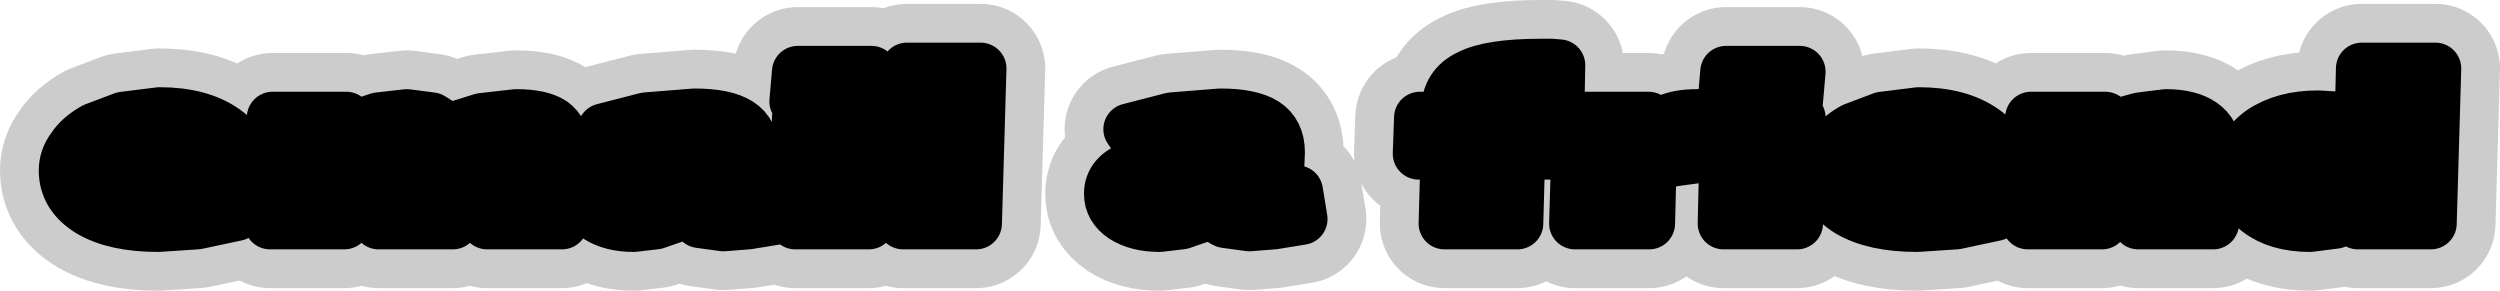 <?xml version="1.0" encoding="UTF-8" standalone="no"?>
<svg xmlns:xlink="http://www.w3.org/1999/xlink" height="22.5px" width="193.5px" xmlns="http://www.w3.org/2000/svg">
  <g transform="matrix(1.0, 0.0, 0.0, 1.0, 86.0, 11.2)">
    <path d="M8.45 -2.35 Q10.8 -2.35 11.9 -1.65 13.0 -0.95 13.0 0.6 L12.9 2.95 13.1 3.6 13.75 3.75 14.05 3.7 14.4 3.6 14.75 5.75 12.6 6.1 10.7 6.25 8.85 6.0 Q8.25 5.75 8.05 5.2 L5.45 6.1 3.75 6.3 Q2.05 6.3 0.95 5.6 -0.1 4.9 -0.1 3.8 -0.1 2.35 1.65 1.7 L7.7 1.0 7.75 0.9 7.75 0.7 7.45 0.2 6.35 0.05 4.75 0.2 2.7 0.65 1.4 -1.2 4.7 -2.05 8.45 -2.35 M27.7 -5.35 Q29.35 -6.2 33.25 -6.2 L34.1 -6.2 34.7 -6.15 34.65 -3.6 34.3 -3.65 34.0 -3.65 32.15 -3.4 Q31.6 -3.15 31.6 -2.45 L31.6 -2.25 31.65 -2.1 34.6 -2.1 34.5 0.7 31.6 0.7 31.45 6.1 25.8 6.1 25.95 0.7 23.8 0.7 23.9 -2.1 26.0 -2.1 26.0 -2.3 26.0 -2.65 Q26.0 -4.55 27.7 -5.35 M45.85 -2.3 L45.75 0.95 45.6 0.95 43.4 1.25 Q42.5 1.5 41.75 2.15 L41.65 6.1 35.9 6.1 36.15 -2.1 41.6 -2.1 41.55 -0.5 Q42.15 -1.45 43.05 -1.9 43.95 -2.3 45.35 -2.3 L45.6 -2.3 45.85 -2.3 M47.6 -5.65 L53.3 -5.65 53.1 -3.35 47.4 -3.35 47.6 -5.65 M59.7 -2.1 L62.5 -2.45 Q65.65 -2.45 67.55 -1.1 69.4 0.2 69.4 2.5 L69.4 2.55 60.7 2.55 Q60.85 3.15 61.55 3.5 L63.4 3.8 65.15 3.7 67.45 3.25 68.45 5.45 65.4 6.1 62.4 6.3 Q59.05 6.3 57.1 5.15 55.15 3.95 55.15 2.0 55.15 1.05 55.75 0.25 56.3 -0.6 57.45 -1.25 L59.7 -2.1 M53.3 -2.1 L53.1 6.1 47.4 6.1 47.6 -2.1 53.3 -2.1 M61.3 -0.1 Q60.7 0.25 60.65 0.95 L65.05 0.95 Q64.95 0.25 64.35 -0.15 L62.8 -0.5 Q61.85 -0.5 61.3 -0.1 M79.65 -2.05 L81.65 -2.3 Q83.45 -2.3 84.45 -1.6 85.45 -0.9 85.45 0.4 L85.3 6.1 79.5 6.1 79.65 1.7 79.35 0.9 Q79.05 0.6 78.45 0.6 L77.8 0.7 76.85 0.95 76.7 6.1 70.95 6.1 71.2 -2.1 76.95 -2.1 76.9 -1.3 79.65 -2.05 M102.5 -5.9 L102.15 6.1 96.5 6.1 96.5 5.3 94.75 6.05 92.8 6.3 Q90.3 6.3 88.8 5.15 87.3 4.0 87.3 2.15 87.3 0.25 89.0 -1.0 90.75 -2.2 93.4 -2.2 L95.15 -2.1 96.7 -1.65 96.8 -5.9 102.5 -5.9 M96.65 0.7 L95.85 0.5 95.3 0.45 Q94.3 0.45 93.7 0.95 93.1 1.4 93.1 2.2 93.1 2.75 93.6 3.15 94.1 3.5 94.9 3.5 L95.7 3.4 96.55 3.05 96.65 0.7 M5.6 2.55 Q4.95 2.85 4.95 3.35 4.95 3.75 5.35 4.0 L6.3 4.25 7.1 4.15 7.8 3.8 7.8 2.3 7.45 2.3 5.6 2.55 M-74.85 -0.1 Q-75.45 0.25 -75.5 0.95 L-71.1 0.95 Q-71.2 0.25 -71.8 -0.15 L-73.35 -0.5 Q-74.3 -0.5 -74.85 -0.1 M-73.65 -2.45 Q-70.5 -2.45 -68.6 -1.1 -66.75 0.2 -66.75 2.5 L-66.75 2.55 -75.45 2.55 -74.6 3.5 -72.75 3.8 -71.0 3.7 -68.7 3.25 -67.7 5.45 -70.75 6.1 -73.75 6.3 Q-77.1 6.3 -79.05 5.15 -81.0 3.95 -81.0 2.0 -81.0 1.05 -80.4 0.25 -79.85 -0.6 -78.7 -1.25 L-76.45 -2.1 -73.65 -2.45 M-52.6 -2.05 L-51.25 -1.2 -48.7 -2.0 -46.05 -2.3 Q-44.15 -2.3 -43.25 -1.7 -42.35 -1.05 -42.35 0.25 L-42.5 6.1 -48.3 6.1 -48.15 1.7 Q-48.15 1.05 -48.45 0.75 -48.7 0.5 -49.35 0.5 L-49.95 0.6 -50.8 0.9 -50.95 6.1 -56.7 6.1 -56.6 1.45 Q-56.6 1.05 -56.9 0.8 L-57.75 0.6 -58.4 0.7 -59.2 1.0 -59.35 6.1 -65.1 6.1 -64.9 -2.1 -59.2 -2.1 -59.25 -1.2 -56.7 -2.05 -54.5 -2.3 -52.6 -2.05 M-32.25 -2.35 Q-29.9 -2.35 -28.8 -1.65 -27.7 -0.95 -27.7 0.6 L-27.8 2.95 -27.6 3.6 -26.95 3.75 -26.65 3.7 -26.3 3.6 -25.95 5.75 -28.1 6.1 -30.0 6.25 -31.85 6.0 -32.65 5.2 -35.25 6.1 -36.95 6.3 Q-38.65 6.3 -39.75 5.6 -40.8 4.9 -40.8 3.8 -40.8 2.35 -39.05 1.7 -37.3 1.05 -33.0 1.0 L-32.95 0.9 -32.95 0.7 Q-32.95 0.35 -33.25 0.2 L-34.35 0.05 -35.95 0.2 -38.0 0.65 -39.3 -1.2 -36.0 -2.05 -32.25 -2.35 M-24.25 -5.65 L-18.55 -5.65 -18.75 -3.35 -24.45 -3.35 -24.25 -5.65 M-10.1 -5.9 L-10.45 6.1 -16.1 6.1 -15.8 -5.9 -10.1 -5.9 M-18.55 -2.1 L-18.75 6.1 -24.45 6.1 -24.25 -2.1 -18.55 -2.1 M-35.1 2.55 Q-35.75 2.85 -35.75 3.35 -35.75 3.75 -35.35 4.0 L-34.4 4.25 -33.6 4.15 -32.9 3.8 -32.9 2.3 -33.25 2.3 -35.1 2.55" fill="#ffcc00" fill-rule="evenodd" stroke="none"/>
    <path d="M-73.65 -2.45 Q-70.5 -2.45 -68.6 -1.1 -66.75 0.2 -66.75 2.5 L-66.75 2.55 -75.45 2.55 -74.6 3.5 -72.75 3.8 -71.0 3.7 -68.7 3.25 -67.7 5.45 -70.75 6.1 -73.75 6.3 Q-77.1 6.3 -79.05 5.15 -81.0 3.95 -81.0 2.0 -81.0 1.05 -80.4 0.25 -79.85 -0.6 -78.7 -1.25 L-76.45 -2.1 -73.65 -2.45" fill="none" stroke="#cccccc" stroke-linecap="round" stroke-linejoin="round" stroke-width="10.0"/>
    <path d="M8.45 -2.35 Q10.8 -2.35 11.9 -1.65 13.0 -0.95 13.0 0.6 L12.9 2.95 13.1 3.6 13.75 3.75 14.05 3.7 14.4 3.6 14.75 5.75 12.6 6.1 10.7 6.25 8.85 6.0 Q8.25 5.75 8.05 5.2 L5.45 6.1 3.75 6.3 Q2.05 6.3 0.95 5.6 -0.1 4.9 -0.1 3.8 -0.1 2.35 1.65 1.7 L7.7 1.0 7.75 0.9 7.75 0.7 7.45 0.2 6.35 0.05 4.75 0.2 2.7 0.65 1.4 -1.2 4.7 -2.05 8.45 -2.35 M27.7 -5.35 Q29.35 -6.2 33.25 -6.2 L34.1 -6.2 34.7 -6.15 34.65 -3.6 34.3 -3.65 34.0 -3.65 32.15 -3.4 Q31.6 -3.15 31.6 -2.45 L31.6 -2.25 31.65 -2.1 34.6 -2.1 34.5 0.7 31.6 0.7 31.45 6.1 25.8 6.1 25.95 0.7 23.8 0.7 23.9 -2.1 26.0 -2.1 26.0 -2.3 26.0 -2.65 Q26.0 -4.55 27.7 -5.35 M45.85 -2.3 L45.75 0.95 45.6 0.95 43.4 1.25 Q42.5 1.5 41.75 2.15 L41.65 6.1 35.9 6.1 36.15 -2.1 41.6 -2.1 41.55 -0.5 Q42.15 -1.45 43.05 -1.9 43.95 -2.3 45.35 -2.3 L45.6 -2.3 45.85 -2.3 M47.6 -5.65 L53.3 -5.65 53.1 -3.35 47.4 -3.35 47.6 -5.65 M59.7 -2.1 L62.5 -2.45 Q65.65 -2.45 67.55 -1.1 69.4 0.2 69.4 2.5 L69.4 2.55 60.7 2.55 Q60.85 3.15 61.55 3.5 L63.4 3.8 65.15 3.7 67.45 3.25 68.45 5.45 65.4 6.1 62.4 6.3 Q59.05 6.3 57.1 5.15 55.15 3.95 55.15 2.0 55.15 1.05 55.75 0.25 56.3 -0.6 57.45 -1.25 L59.7 -2.1 M53.3 -2.1 L53.1 6.1 47.4 6.1 47.6 -2.1 53.3 -2.1 M79.65 -2.05 L81.65 -2.3 Q83.45 -2.3 84.45 -1.6 85.45 -0.9 85.45 0.4 L85.3 6.1 79.5 6.1 79.65 1.7 79.35 0.9 Q79.05 0.6 78.45 0.6 L77.8 0.7 76.85 0.95 76.7 6.1 70.95 6.1 71.2 -2.1 76.95 -2.1 76.9 -1.3 79.65 -2.05 M102.5 -5.9 L102.15 6.1 96.5 6.1 96.5 5.3 94.75 6.05 92.8 6.3 Q90.3 6.3 88.8 5.15 87.3 4.0 87.3 2.15 87.3 0.25 89.0 -1.0 90.75 -2.2 93.4 -2.2 L95.15 -2.1 96.7 -1.65 96.8 -5.9 102.5 -5.9 M-52.6 -2.05 L-51.25 -1.2 -48.7 -2.0 -46.05 -2.3 Q-44.15 -2.3 -43.25 -1.7 -42.35 -1.05 -42.35 0.25 L-42.5 6.1 -48.3 6.1 -48.15 1.7 Q-48.15 1.05 -48.45 0.75 -48.7 0.5 -49.35 0.5 L-49.95 0.6 -50.8 0.9 -50.95 6.1 -56.7 6.1 -56.6 1.45 Q-56.6 1.05 -56.9 0.8 L-57.75 0.6 -58.4 0.7 -59.2 1.0 -59.35 6.1 -65.1 6.1 -64.9 -2.1 -59.2 -2.1 -59.25 -1.2 -56.7 -2.05 -54.5 -2.3 -52.6 -2.05 M-32.25 -2.35 Q-29.9 -2.35 -28.8 -1.65 -27.7 -0.95 -27.7 0.6 L-27.8 2.95 -27.6 3.6 -26.95 3.75 -26.65 3.7 -26.3 3.6 -25.95 5.75 -28.1 6.1 -30.0 6.25 -31.85 6.0 -32.65 5.2 -35.25 6.1 -36.95 6.3 Q-38.65 6.3 -39.75 5.6 -40.8 4.9 -40.8 3.8 -40.8 2.35 -39.05 1.7 -37.3 1.05 -33.0 1.0 L-32.95 0.9 -32.95 0.7 Q-32.95 0.35 -33.25 0.2 L-34.35 0.05 -35.95 0.2 -38.0 0.65 -39.3 -1.2 -36.0 -2.05 -32.25 -2.35 M-24.25 -5.65 L-18.55 -5.65 -18.75 -3.35 -24.45 -3.35 -24.25 -5.65 M-10.1 -5.9 L-10.45 6.1 -16.1 6.1 -15.8 -5.9 -10.1 -5.9 M-18.55 -2.1 L-18.75 6.1 -24.45 6.1 -24.25 -2.1 -18.55 -2.1" fill="none" stroke="#cccccc" stroke-linecap="round" stroke-linejoin="round" stroke-width="10.0"/>
    <path d="M8.45 -2.35 Q10.8 -2.35 11.9 -1.65 13.0 -0.95 13.0 0.6 L12.9 2.95 13.1 3.6 13.75 3.75 14.05 3.7 14.4 3.6 14.75 5.75 12.6 6.1 10.7 6.25 8.85 6.0 Q8.25 5.75 8.05 5.2 L5.45 6.1 3.75 6.3 Q2.05 6.3 0.95 5.6 -0.1 4.9 -0.1 3.8 -0.1 2.35 1.65 1.7 L7.7 1.0 7.75 0.9 7.75 0.7 7.45 0.2 6.35 0.05 4.75 0.2 2.7 0.65 1.4 -1.2 4.7 -2.05 8.45 -2.35 M27.7 -5.35 Q29.35 -6.2 33.25 -6.2 L34.1 -6.2 34.7 -6.15 34.65 -3.6 34.3 -3.65 34.0 -3.65 32.15 -3.4 Q31.6 -3.15 31.6 -2.45 L31.6 -2.25 31.65 -2.1 34.6 -2.1 34.5 0.7 31.6 0.7 31.45 6.1 25.8 6.1 25.95 0.7 23.8 0.7 23.9 -2.1 26.0 -2.1 26.0 -2.3 26.0 -2.65 Q26.0 -4.55 27.7 -5.35 M45.85 -2.3 L45.75 0.95 45.6 0.95 43.4 1.25 Q42.5 1.5 41.75 2.15 L41.65 6.1 35.9 6.1 36.15 -2.1 41.6 -2.1 41.55 -0.5 Q42.15 -1.45 43.05 -1.9 43.95 -2.3 45.35 -2.3 L45.6 -2.3 45.85 -2.3 M47.6 -5.65 L53.3 -5.65 53.1 -3.35 47.4 -3.35 47.6 -5.65 M59.7 -2.1 L62.5 -2.45 Q65.65 -2.45 67.55 -1.1 69.4 0.2 69.4 2.5 L69.4 2.55 60.7 2.55 Q60.85 3.15 61.55 3.5 L63.4 3.8 65.15 3.7 67.45 3.25 68.45 5.45 65.4 6.1 62.4 6.3 Q59.05 6.3 57.1 5.15 55.15 3.95 55.15 2.0 55.15 1.05 55.75 0.25 56.3 -0.6 57.45 -1.25 L59.7 -2.1 M53.3 -2.1 L53.1 6.1 47.4 6.1 47.6 -2.1 53.3 -2.1 M61.3 -0.1 Q60.7 0.25 60.65 0.95 L65.05 0.95 Q64.95 0.25 64.35 -0.15 L62.8 -0.5 Q61.85 -0.5 61.3 -0.1 M79.65 -2.05 L81.65 -2.3 Q83.45 -2.3 84.45 -1.6 85.45 -0.9 85.45 0.4 L85.3 6.1 79.5 6.1 79.65 1.7 79.35 0.9 Q79.05 0.6 78.45 0.6 L77.8 0.7 76.85 0.95 76.7 6.1 70.95 6.1 71.2 -2.1 76.95 -2.1 76.9 -1.3 79.65 -2.05 M102.5 -5.9 L102.15 6.1 96.5 6.1 96.5 5.3 94.75 6.05 92.8 6.3 Q90.3 6.3 88.8 5.15 87.3 4.0 87.3 2.15 87.3 0.25 89.0 -1.0 90.75 -2.2 93.4 -2.2 L95.15 -2.1 96.7 -1.65 96.8 -5.9 102.5 -5.9 M96.65 0.7 L95.85 0.5 95.3 0.45 Q94.3 0.45 93.7 0.95 93.1 1.4 93.1 2.2 93.1 2.75 93.6 3.15 94.1 3.5 94.9 3.5 L95.7 3.4 96.55 3.05 96.65 0.7 M5.6 2.55 Q4.95 2.85 4.95 3.35 4.95 3.75 5.35 4.0 L6.3 4.25 7.1 4.15 7.8 3.8 7.8 2.3 7.45 2.3 5.6 2.55 M-74.85 -0.1 Q-75.45 0.25 -75.5 0.95 L-71.1 0.95 Q-71.2 0.25 -71.8 -0.15 L-73.35 -0.5 Q-74.3 -0.5 -74.85 -0.1 M-73.65 -2.45 Q-70.5 -2.45 -68.6 -1.1 -66.75 0.2 -66.75 2.5 L-66.75 2.55 -75.45 2.55 -74.6 3.5 -72.75 3.8 -71.0 3.7 -68.7 3.25 -67.7 5.45 -70.75 6.1 -73.75 6.3 Q-77.1 6.3 -79.05 5.15 -81.0 3.95 -81.0 2.0 -81.0 1.05 -80.4 0.25 -79.85 -0.6 -78.7 -1.25 L-76.45 -2.1 -73.65 -2.45 M-52.6 -2.05 L-51.25 -1.2 -48.7 -2.0 -46.05 -2.3 Q-44.15 -2.3 -43.25 -1.7 -42.35 -1.05 -42.35 0.25 L-42.5 6.1 -48.3 6.1 -48.15 1.7 Q-48.15 1.05 -48.45 0.75 -48.7 0.5 -49.35 0.5 L-49.95 0.6 -50.8 0.9 -50.95 6.1 -56.7 6.1 -56.6 1.45 Q-56.6 1.05 -56.9 0.8 L-57.75 0.6 -58.4 0.7 -59.2 1.0 -59.35 6.1 -65.1 6.1 -64.9 -2.1 -59.2 -2.1 -59.25 -1.2 -56.7 -2.05 -54.5 -2.3 -52.6 -2.05 M-32.25 -2.35 Q-29.9 -2.35 -28.8 -1.65 -27.7 -0.95 -27.7 0.6 L-27.8 2.95 -27.6 3.6 -26.95 3.75 -26.65 3.7 -26.3 3.6 -25.95 5.75 -28.1 6.1 -30.0 6.25 -31.85 6.0 -32.65 5.2 -35.25 6.1 -36.95 6.3 Q-38.65 6.3 -39.75 5.6 -40.8 4.9 -40.8 3.8 -40.8 2.35 -39.05 1.7 -37.3 1.05 -33.0 1.0 L-32.95 0.9 -32.95 0.7 Q-32.95 0.35 -33.25 0.2 L-34.35 0.05 -35.95 0.2 -38.0 0.65 -39.3 -1.2 -36.0 -2.05 -32.25 -2.35 M-24.25 -5.65 L-18.55 -5.65 -18.75 -3.35 -24.45 -3.35 -24.25 -5.65 M-10.1 -5.9 L-10.45 6.1 -16.1 6.1 -15.8 -5.9 -10.1 -5.9 M-18.55 -2.1 L-18.75 6.1 -24.45 6.1 -24.25 -2.1 -18.55 -2.1 M-35.1 2.55 Q-35.75 2.85 -35.75 3.35 -35.75 3.75 -35.35 4.0 L-34.4 4.25 -33.6 4.15 -32.9 3.8 -32.9 2.3 -33.25 2.3 -35.1 2.55" fill="#000000" fill-rule="evenodd" stroke="none"/>
    <path d="M8.45 -2.35 Q10.8 -2.35 11.9 -1.65 13.0 -0.95 13.0 0.6 L12.9 2.95 13.1 3.6 13.75 3.75 14.05 3.7 14.4 3.6 14.75 5.75 12.6 6.1 10.7 6.25 8.85 6.0 Q8.25 5.75 8.05 5.2 L5.45 6.1 3.75 6.3 Q2.05 6.3 0.95 5.6 -0.1 4.9 -0.1 3.8 -0.1 2.35 1.65 1.7 L7.7 1.0 7.75 0.9 7.75 0.7 7.45 0.2 6.35 0.05 4.75 0.2 2.7 0.65 1.4 -1.2 4.7 -2.05 8.45 -2.35 M27.7 -5.35 Q29.35 -6.2 33.25 -6.2 L34.1 -6.2 34.7 -6.15 34.65 -3.6 34.3 -3.65 34.0 -3.65 32.15 -3.4 Q31.6 -3.15 31.6 -2.45 L31.6 -2.25 31.65 -2.1 34.6 -2.1 34.5 0.7 31.6 0.7 31.45 6.1 25.8 6.1 25.95 0.7 23.8 0.7 23.9 -2.1 26.0 -2.1 26.0 -2.3 26.0 -2.65 Q26.0 -4.55 27.7 -5.35 M45.85 -2.3 L45.75 0.95 45.6 0.95 43.4 1.25 Q42.5 1.5 41.75 2.15 L41.65 6.1 35.9 6.1 36.15 -2.1 41.6 -2.1 41.55 -0.5 Q42.15 -1.45 43.05 -1.9 43.95 -2.3 45.35 -2.3 L45.6 -2.3 45.85 -2.3 M47.6 -5.65 L53.3 -5.65 53.1 -3.35 47.4 -3.35 47.6 -5.65 M59.7 -2.1 L62.5 -2.45 Q65.65 -2.45 67.55 -1.1 69.4 0.2 69.4 2.5 L69.4 2.55 60.7 2.55 Q60.85 3.15 61.55 3.5 L63.4 3.8 65.15 3.7 67.45 3.25 68.45 5.45 65.4 6.1 62.4 6.3 Q59.05 6.3 57.1 5.15 55.15 3.95 55.15 2.0 55.15 1.05 55.75 0.25 56.3 -0.6 57.45 -1.25 L59.7 -2.1 M53.3 -2.1 L53.1 6.1 47.4 6.1 47.6 -2.1 53.3 -2.1 M61.3 -0.1 Q60.7 0.25 60.65 0.95 L65.05 0.95 Q64.95 0.25 64.35 -0.15 L62.8 -0.5 Q61.85 -0.5 61.3 -0.1 M79.65 -2.05 L81.65 -2.3 Q83.45 -2.3 84.45 -1.6 85.45 -0.9 85.45 0.4 L85.3 6.1 79.5 6.1 79.65 1.7 79.35 0.9 Q79.05 0.6 78.45 0.6 L77.8 0.7 76.85 0.95 76.7 6.1 70.95 6.1 71.2 -2.1 76.95 -2.1 76.9 -1.3 79.65 -2.05 M102.5 -5.9 L102.15 6.1 96.5 6.1 96.5 5.3 94.75 6.05 92.8 6.3 Q90.3 6.3 88.8 5.15 87.3 4.0 87.3 2.15 87.3 0.25 89.0 -1.0 90.75 -2.2 93.4 -2.2 L95.15 -2.1 96.7 -1.65 96.8 -5.9 102.5 -5.9 M96.65 0.7 L95.85 0.5 95.3 0.45 Q94.3 0.45 93.7 0.95 93.1 1.4 93.1 2.2 93.1 2.75 93.6 3.15 94.1 3.5 94.9 3.5 L95.7 3.4 96.55 3.05 96.65 0.7 M5.6 2.55 Q4.95 2.85 4.95 3.35 4.95 3.75 5.35 4.0 L6.3 4.25 7.1 4.15 7.8 3.8 7.8 2.3 7.45 2.3 5.6 2.55 M-74.85 -0.1 Q-75.45 0.25 -75.5 0.95 L-71.1 0.95 Q-71.2 0.25 -71.8 -0.15 L-73.35 -0.5 Q-74.3 -0.5 -74.85 -0.1 M-73.65 -2.45 Q-70.5 -2.45 -68.6 -1.1 -66.75 0.2 -66.75 2.5 L-66.75 2.55 -75.45 2.55 -74.6 3.5 -72.75 3.8 -71.0 3.7 -68.7 3.25 -67.7 5.45 -70.75 6.1 -73.75 6.3 Q-77.1 6.3 -79.05 5.15 -81.0 3.95 -81.0 2.0 -81.0 1.05 -80.4 0.25 -79.85 -0.6 -78.7 -1.25 L-76.45 -2.1 -73.65 -2.45 M-52.6 -2.05 L-51.25 -1.2 -48.7 -2.0 -46.05 -2.3 Q-44.15 -2.3 -43.25 -1.7 -42.35 -1.05 -42.35 0.25 L-42.5 6.1 -48.3 6.1 -48.15 1.7 Q-48.15 1.05 -48.45 0.75 -48.7 0.5 -49.35 0.5 L-49.95 0.6 -50.8 0.9 -50.95 6.1 -56.7 6.1 -56.6 1.45 Q-56.6 1.05 -56.9 0.8 L-57.75 0.6 -58.4 0.7 -59.2 1.0 -59.35 6.1 -65.1 6.1 -64.9 -2.1 -59.2 -2.1 -59.25 -1.2 -56.7 -2.05 -54.5 -2.3 -52.6 -2.05 M-32.25 -2.35 Q-29.9 -2.35 -28.8 -1.65 -27.7 -0.95 -27.7 0.6 L-27.8 2.95 -27.6 3.6 -26.95 3.75 -26.65 3.7 -26.3 3.6 -25.95 5.75 -28.1 6.1 -30.0 6.25 -31.85 6.0 -32.65 5.2 -35.25 6.1 -36.95 6.3 Q-38.65 6.3 -39.75 5.6 -40.8 4.9 -40.8 3.8 -40.8 2.35 -39.05 1.7 -37.3 1.05 -33.0 1.0 L-32.95 0.9 -32.95 0.7 Q-32.95 0.35 -33.25 0.2 L-34.35 0.05 -35.95 0.2 -38.0 0.65 -39.3 -1.2 -36.0 -2.05 -32.25 -2.35 M-24.25 -5.65 L-18.55 -5.65 -18.75 -3.35 -24.45 -3.35 -24.25 -5.65 M-10.1 -5.9 L-10.45 6.1 -16.1 6.1 -15.8 -5.9 -10.1 -5.9 M-18.55 -2.1 L-18.75 6.1 -24.45 6.1 -24.25 -2.1 -18.55 -2.1 M-35.1 2.55 Q-35.75 2.85 -35.75 3.35 -35.75 3.75 -35.35 4.0 L-34.4 4.25 -33.6 4.15 -32.9 3.8 -32.9 2.3 -33.25 2.3 -35.1 2.55" fill="none" stroke="#000000" stroke-linecap="round" stroke-linejoin="round" stroke-width="4.0"/>
  </g>
</svg>
